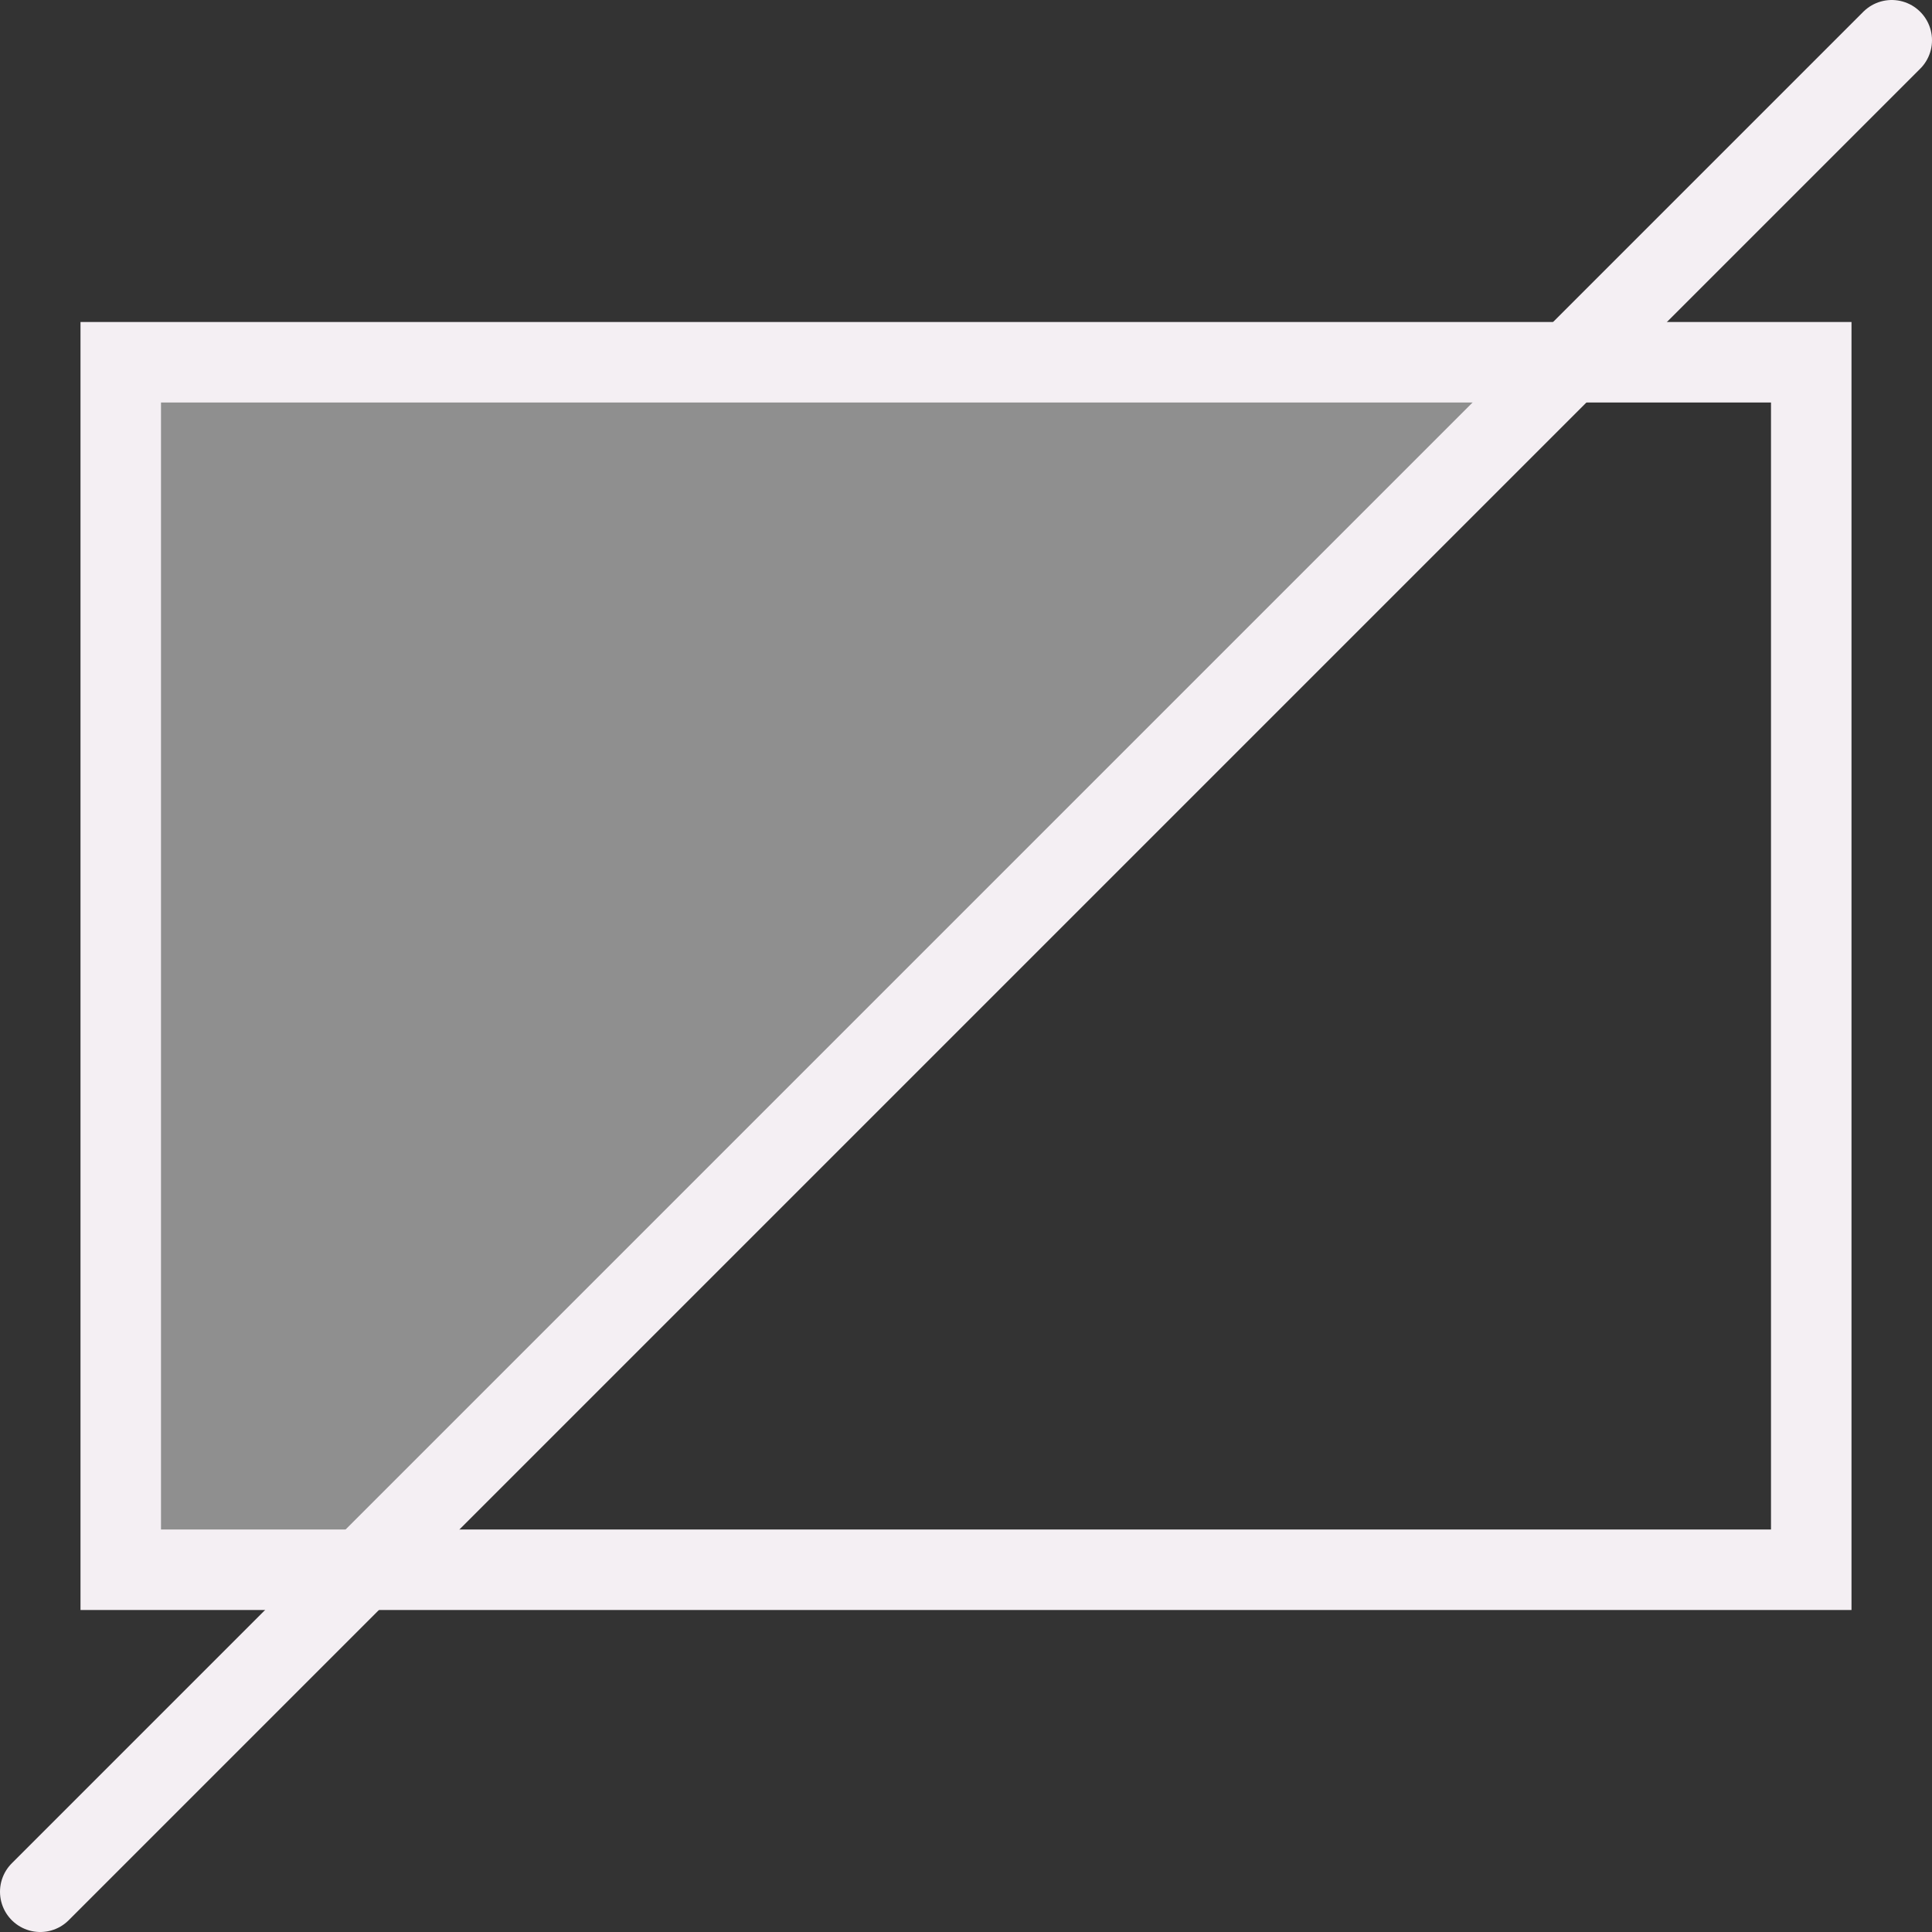 <?xml version="1.0" encoding="UTF-8" standalone="no"?>
<svg
   xmlns:dc="http://purl.org/dc/elements/1.1/"
   xmlns:cc="http://creativecommons.org/ns#"
   xmlns:rdf="http://www.w3.org/1999/02/22-rdf-syntax-ns#"
   xmlns:svg="http://www.w3.org/2000/svg"
   xmlns="http://www.w3.org/2000/svg"
   xmlns:sodipodi="http://sodipodi.sourceforge.net/DTD/sodipodi-0.dtd"
   xmlns:inkscape="http://www.inkscape.org/namespaces/inkscape"
   id="Слой_1"
   data-name="Слой 1"
   viewBox="0 0 24 24"
   version="1.1"
   sodipodi:docname="gerbview_show_negative_objects.svg"
   inkscape:version="1.0.1 (c497b03c, 2020-09-10)">
  <rect x="0" y="0" width="24" height="24" fill="#333333" stroke="none"/>
  <sodipodi:namedview
     pagecolor="#ffffff"
     bordercolor="#666666"
     borderopacity="1"
     objecttolerance="10"
     gridtolerance="10"
     guidetolerance="10"
     inkscape:pageopacity="0"
     inkscape:pageshadow="2"
     inkscape:window-width="1280"
     inkscape:window-height="715"
     id="namedview30"
     showgrid="true"
     inkscape:zoom="25.126575"
     inkscape:cx="12.502081"
     inkscape:cy="11.98658"
     inkscape:window-x="0"
     inkscape:window-y="23"
     inkscape:window-maximized="0"
     inkscape:document-rotation="0"
     inkscape:current-layer="Слой_1">
    <inkscape:grid
       type="xygrid"
       id="grid_kicad"
       spacingx="0.5"
       spacingy="0.5"
       color="#9999ff"
       opacity="0.13"
       empspacing="2" />
  </sodipodi:namedview>
  <defs
     id="defs25085">
    <style
       id="style25083">.cls-1{fill:#F4EFF3;}.cls-2{fill:#42B8EB;}.cls-3{fill:#f2647e;}</style>
  </defs>
  <title
     id="title25087">gerbview_show_negative_opbjects</title>
  <path
     id="polygon25091"
     style="fill:#8f8f8f;fill-opacity:1;stroke:none;stroke-width:1;stroke-opacity:1"
     d="m 19.5,4.5 -15,15 h -3 v -15 z"
     sodipodi:nodetypes="ccccc" />
  <rect
     style="display:inline;fill:none;stroke:#F4EFF3;stroke-width:1;stroke-miterlimit:4;stroke-dasharray:none;stroke-opacity:1"
     id="rect1427"
     width="21"
     height="15"
     x="1.5"
     y="4.5" />
  <line
     class="cls-3"
     x1="0.5"
     y1="23.5"
     x2="23.5"
     y2="0.5"
     id="line158655"
     style="fill:none;stroke:#F4EFF3;stroke-linecap:round;stroke-linejoin:round;stroke-opacity:1" />
</svg>
